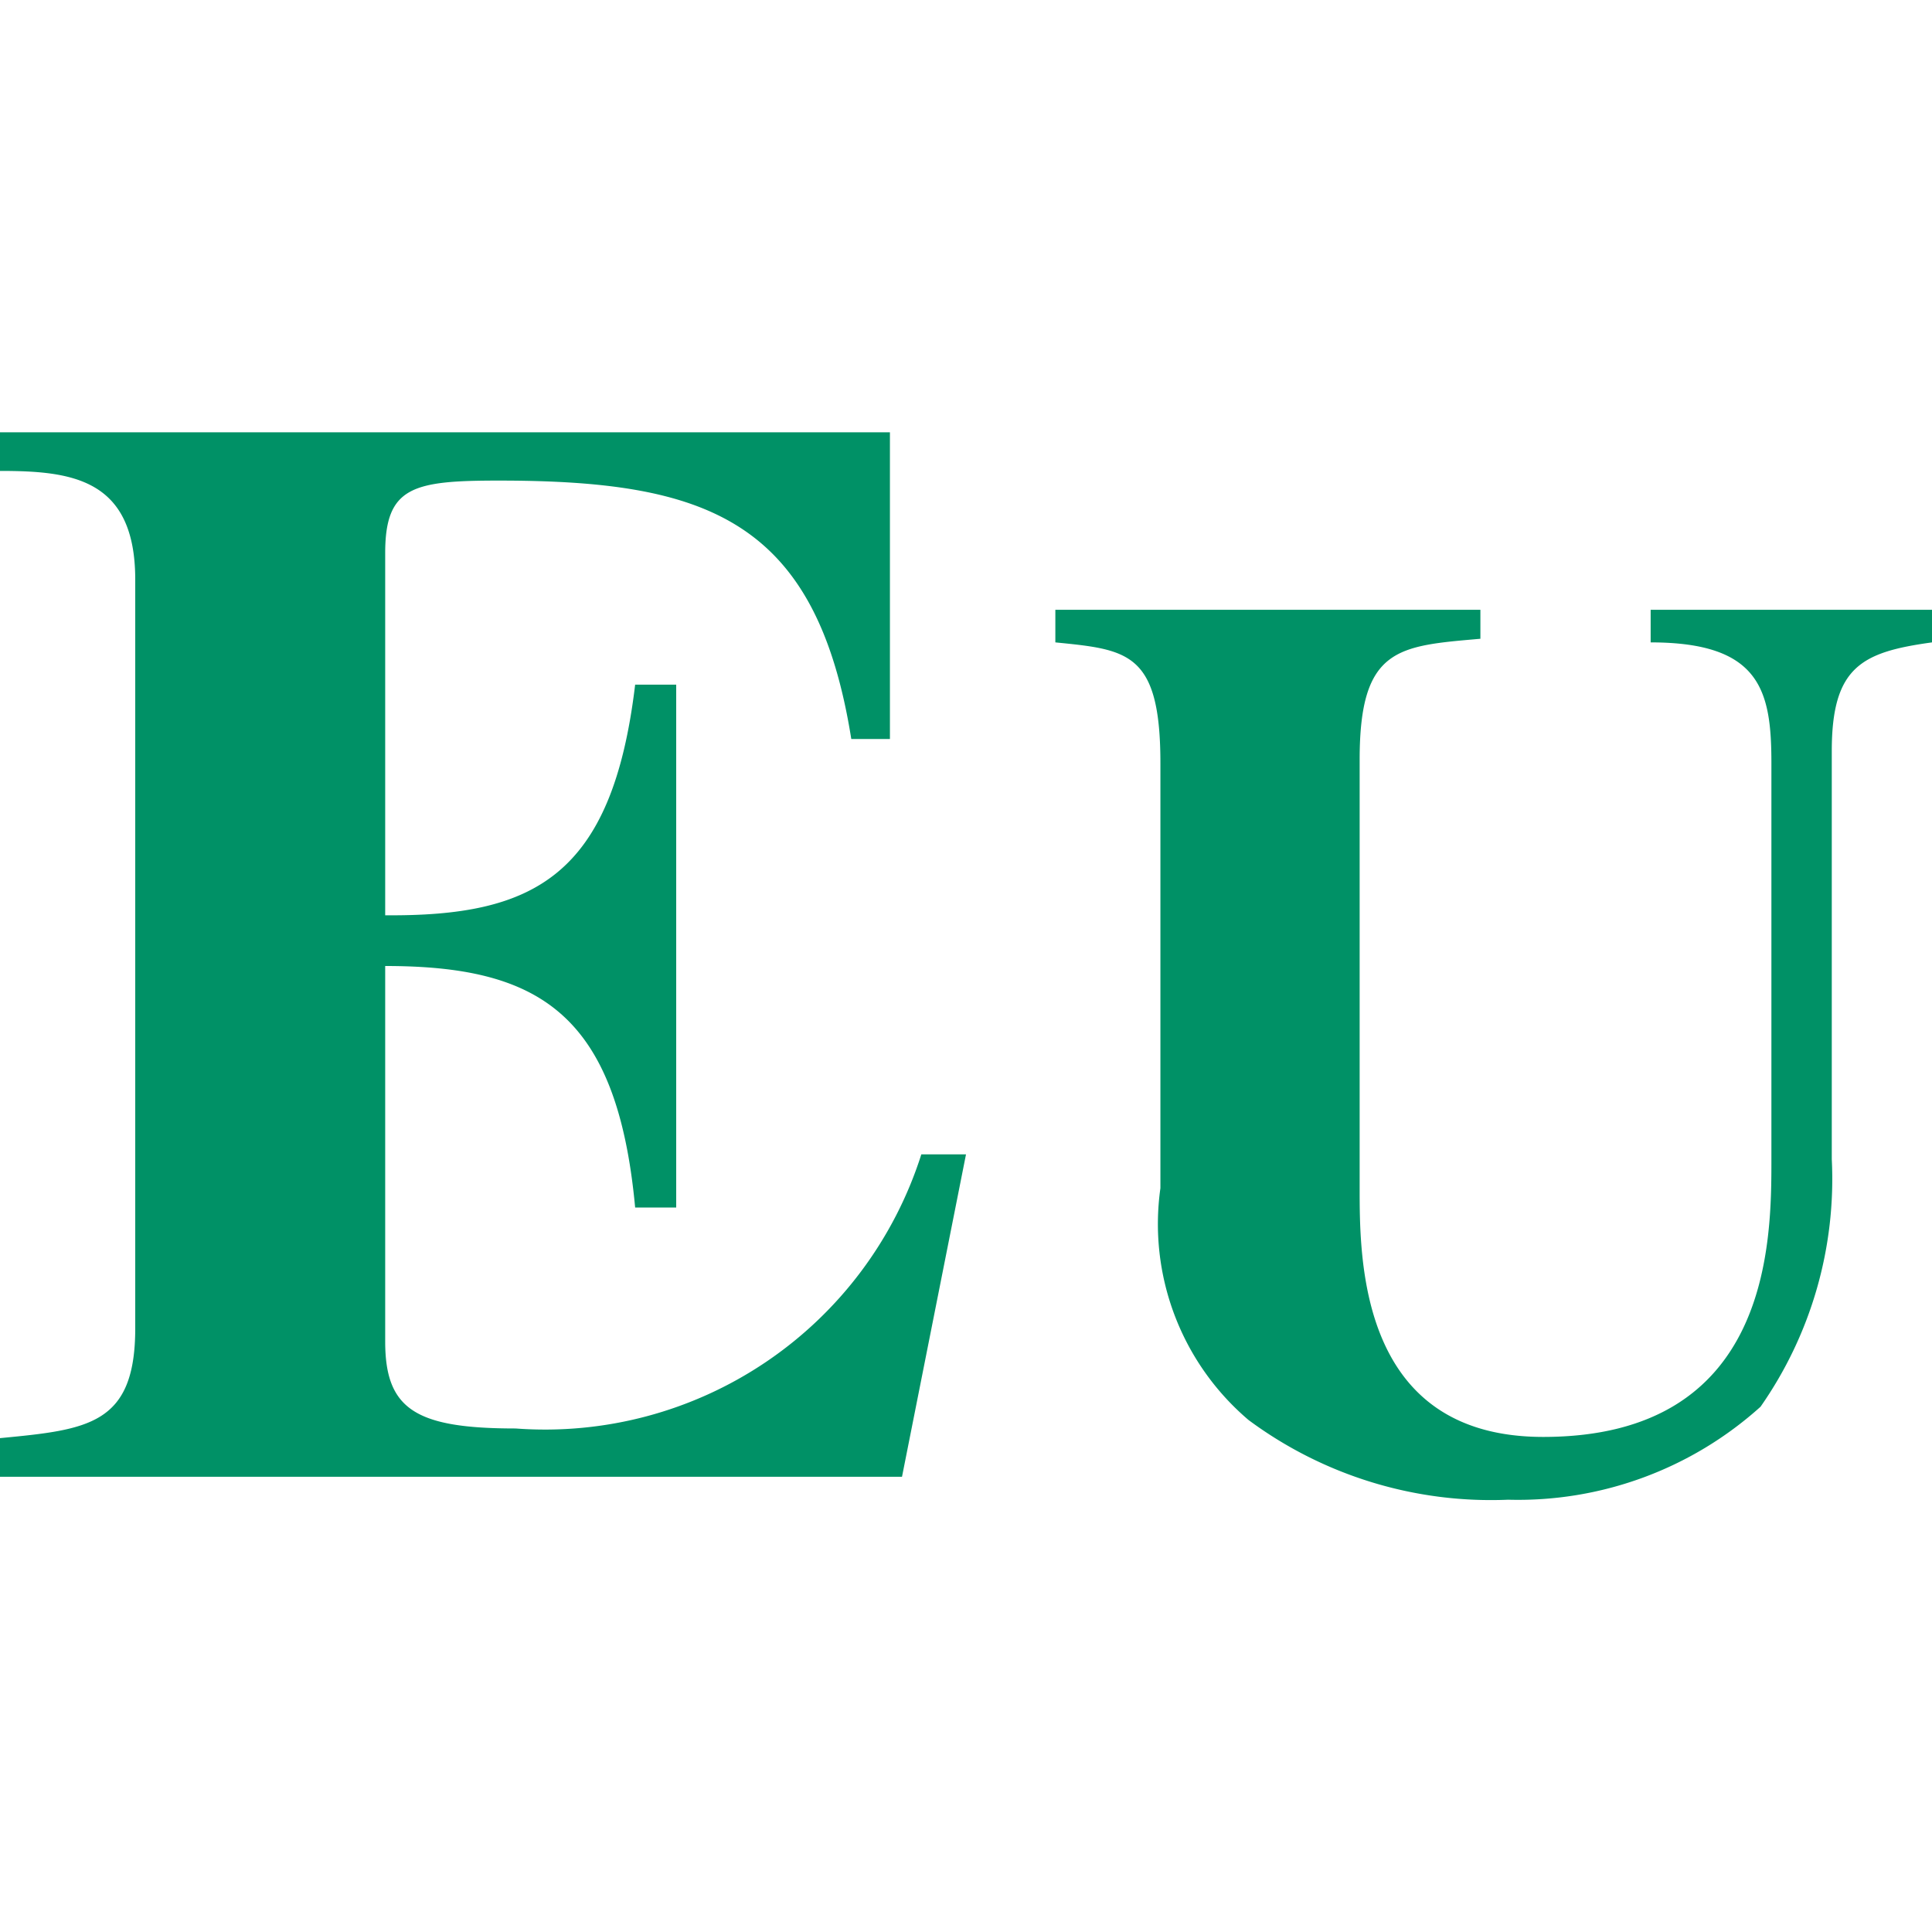 <svg xmlns="http://www.w3.org/2000/svg" viewBox="0 0 16 16">
  <path d="M16,5.05H13.67v.27c.91,0,1,.4,1,1V9.6c0,.68,0,2.3-1.89,2.3-1.52,0-1.52-1.46-1.52-2.06V6.29c0-.93.32-.94,1-1V5.05H8.74v.27c.6.06.87.08.87,1V9.84a2.13,2.13,0,0,0,.73,1.92,3.37,3.37,0,0,0,2.15.66,3,3,0,0,0,2.09-.77,3.29,3.29,0,0,0,.59-2.05V6.22c0-.7.25-.82.83-.9ZM0,3.9c.59,0,1.12.06,1.12.9V11c0,.8-.39.84-1.12.91v.32H7.47L8,9.56H7.63a3.27,3.27,0,0,1-3.36,2.27c-.83,0-1.08-.16-1.08-.72V8c1.27,0,1.92.39,2.07,2H5.6V5.67H5.26c-.19,1.59-.84,1.92-2.07,1.91v-3c0-.55.23-.6.94-.6,1.72,0,2.63.32,2.92,2.14h.32V3.58H0Z" style="fill: #009166;fill-rule: evenodd"/>
</svg>
